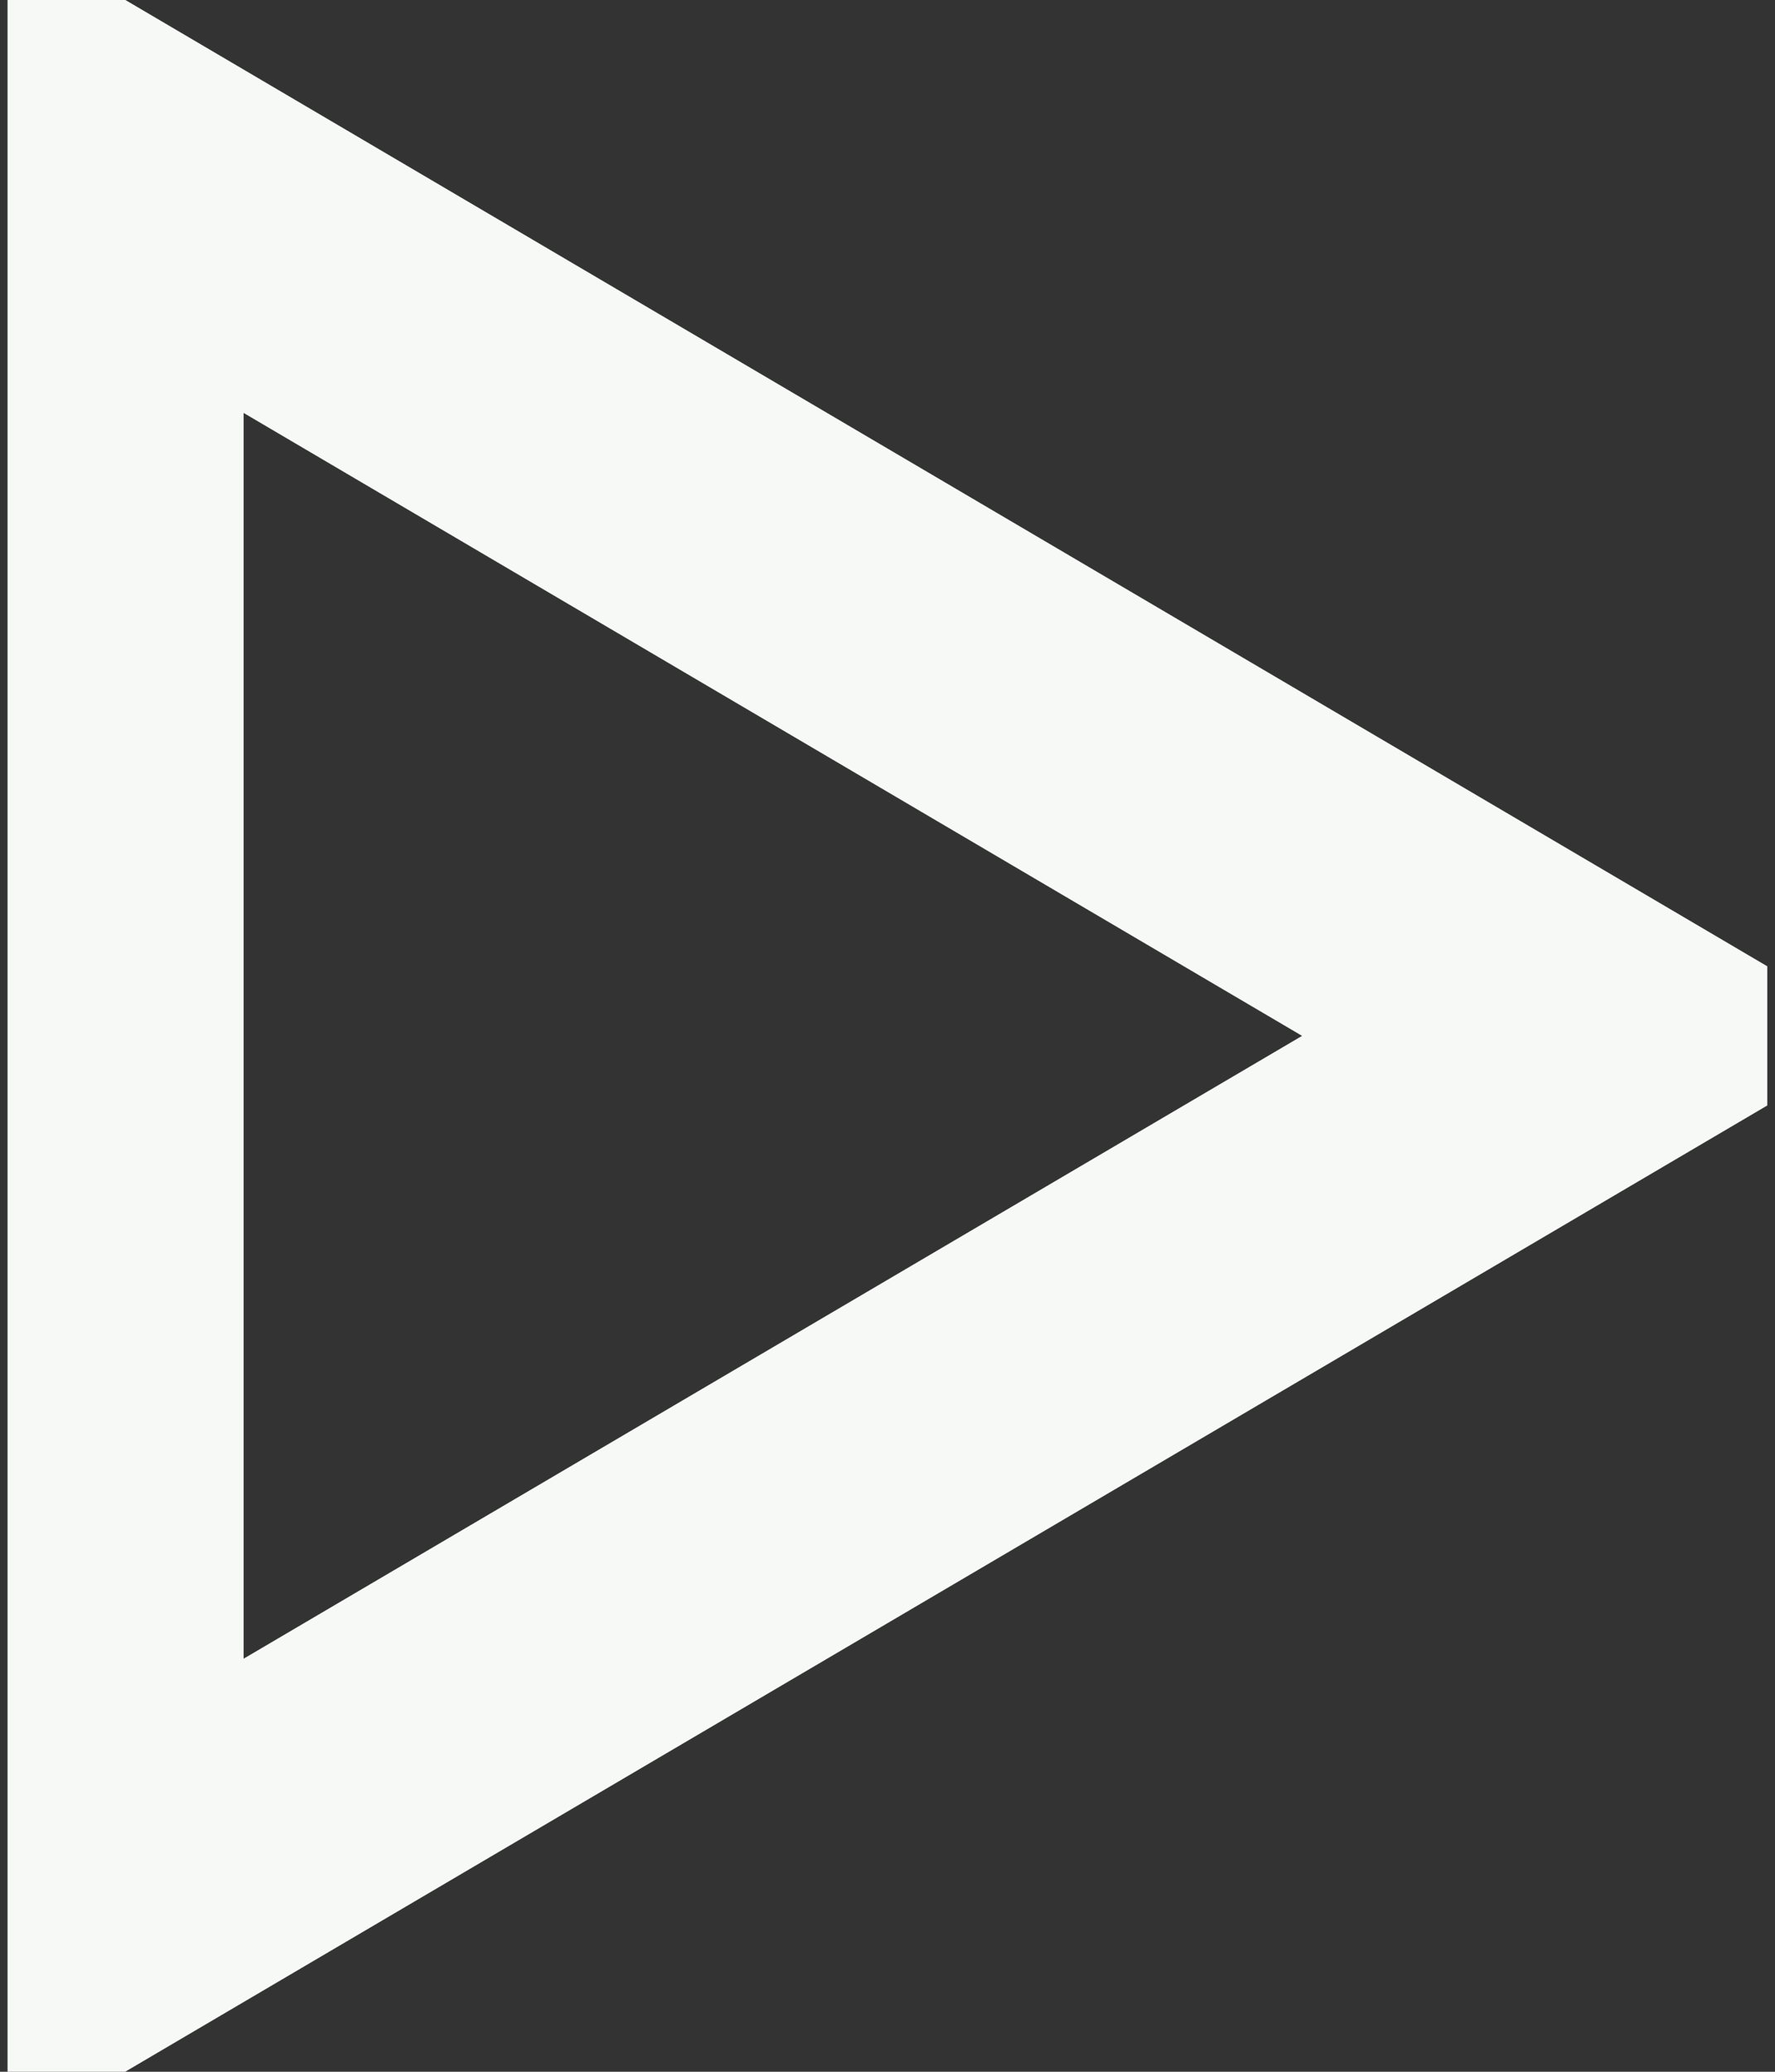 <svg width="12" height="14" viewBox="0 0 12 14" fill="none" xmlns="http://www.w3.org/2000/svg">
<rect x="0" y="0" width="12" height="14" fill="#333333" stroke="none"/>
<g clip-path="url(#clip0_157_1234)">
<path d="M0.647 12.957L10.775 7L0.647 1.042V12.957Z" stroke="#F7F9F7" stroke-width="2" stroke-miterlimit="10"/>
</g>
<defs>
<clipPath id="clip0_157_1234">
<rect width="11.897" height="14" fill="white" transform="translate(0.051)"/>
</clipPath>
</defs>
</svg>
